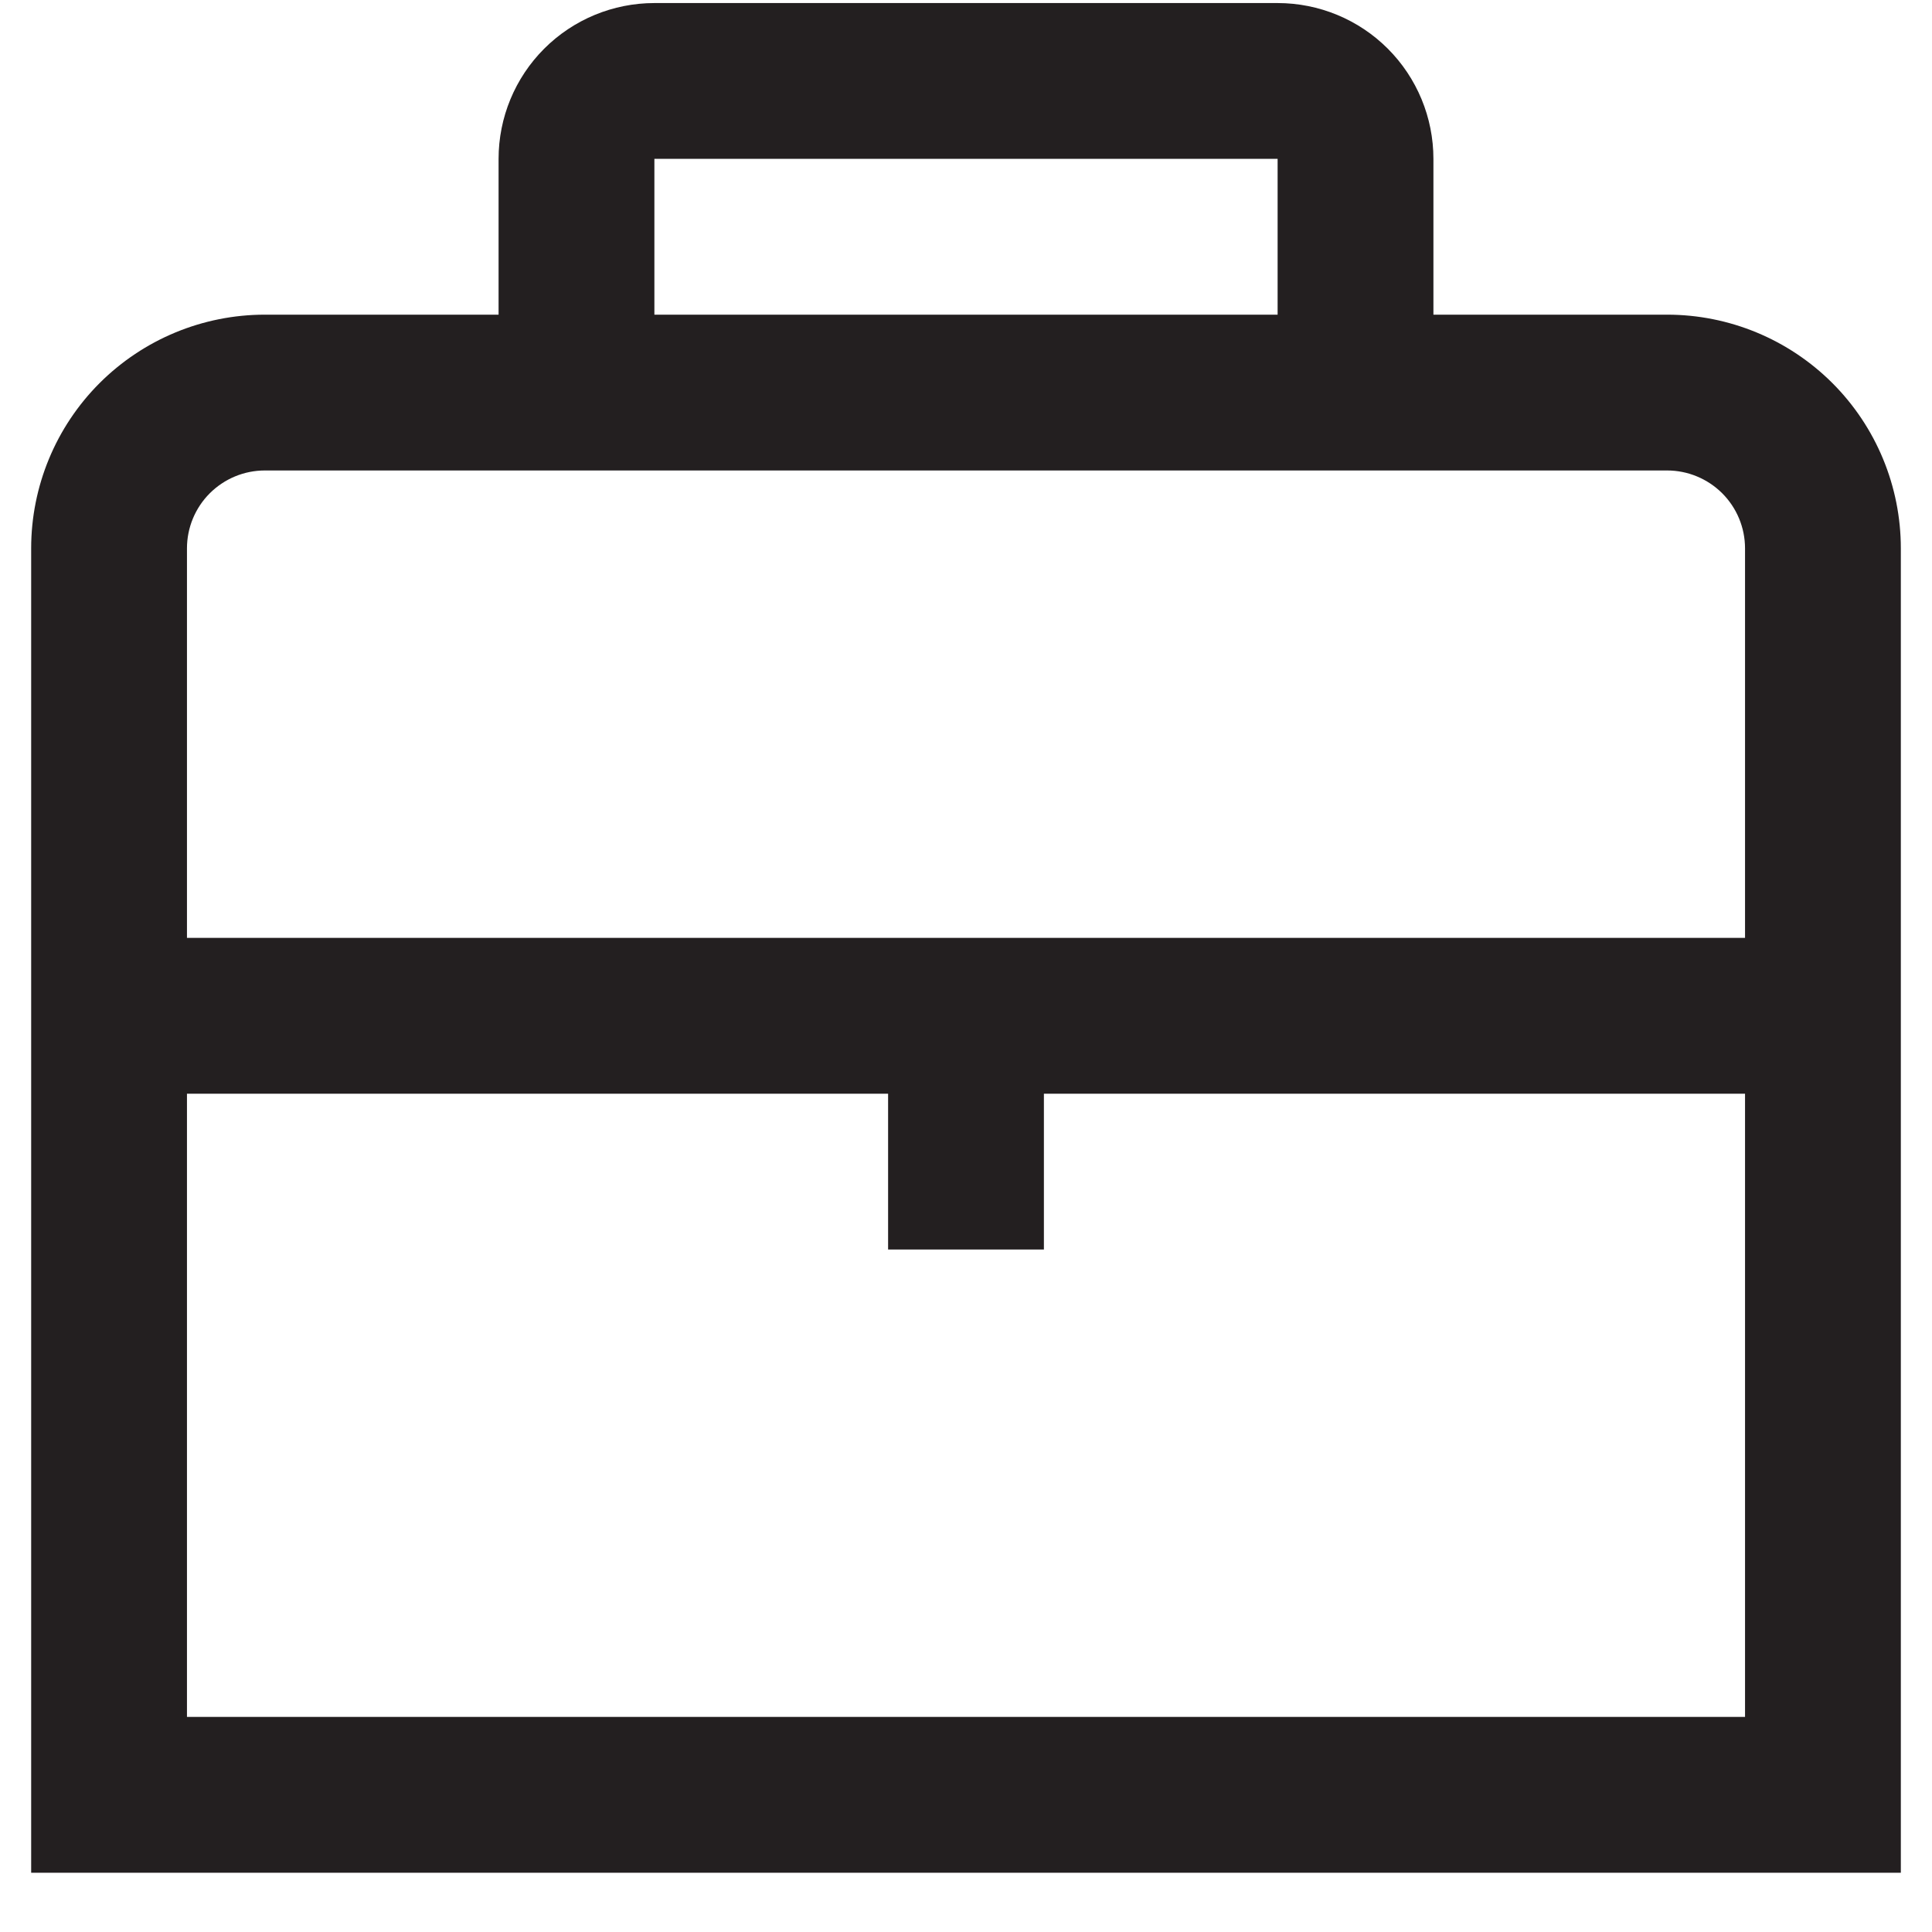 <svg width="31" height="31" viewBox="0 0 31 31" fill="none" xmlns="http://www.w3.org/2000/svg">
<path d="M26.75 5.049H23V2.549C23 1.886 22.737 1.25 22.268 0.781C21.799 0.312 21.163 0.049 20.5 0.049L10.5 0.049C9.837 0.049 9.201 0.312 8.732 0.781C8.263 1.25 8 1.886 8 2.549V5.049H4.25C3.255 5.049 2.302 5.444 1.598 6.147C0.895 6.85 0.5 7.804 0.5 8.799L0.5 30.049H30.5V8.799C30.5 7.804 30.105 6.85 29.402 6.147C28.698 5.444 27.745 5.049 26.75 5.049ZM10.5 2.549H20.5V5.049H10.5V2.549ZM4.25 7.549H26.75C27.081 7.549 27.399 7.681 27.634 7.915C27.868 8.149 28 8.467 28 8.799V15.049H3V8.799C3 8.467 3.132 8.149 3.366 7.915C3.601 7.681 3.918 7.549 4.25 7.549ZM3 27.549V17.549H14.25V20.049H16.75V17.549H28V27.549H3Z" fill="#231F20"/>
</svg>
